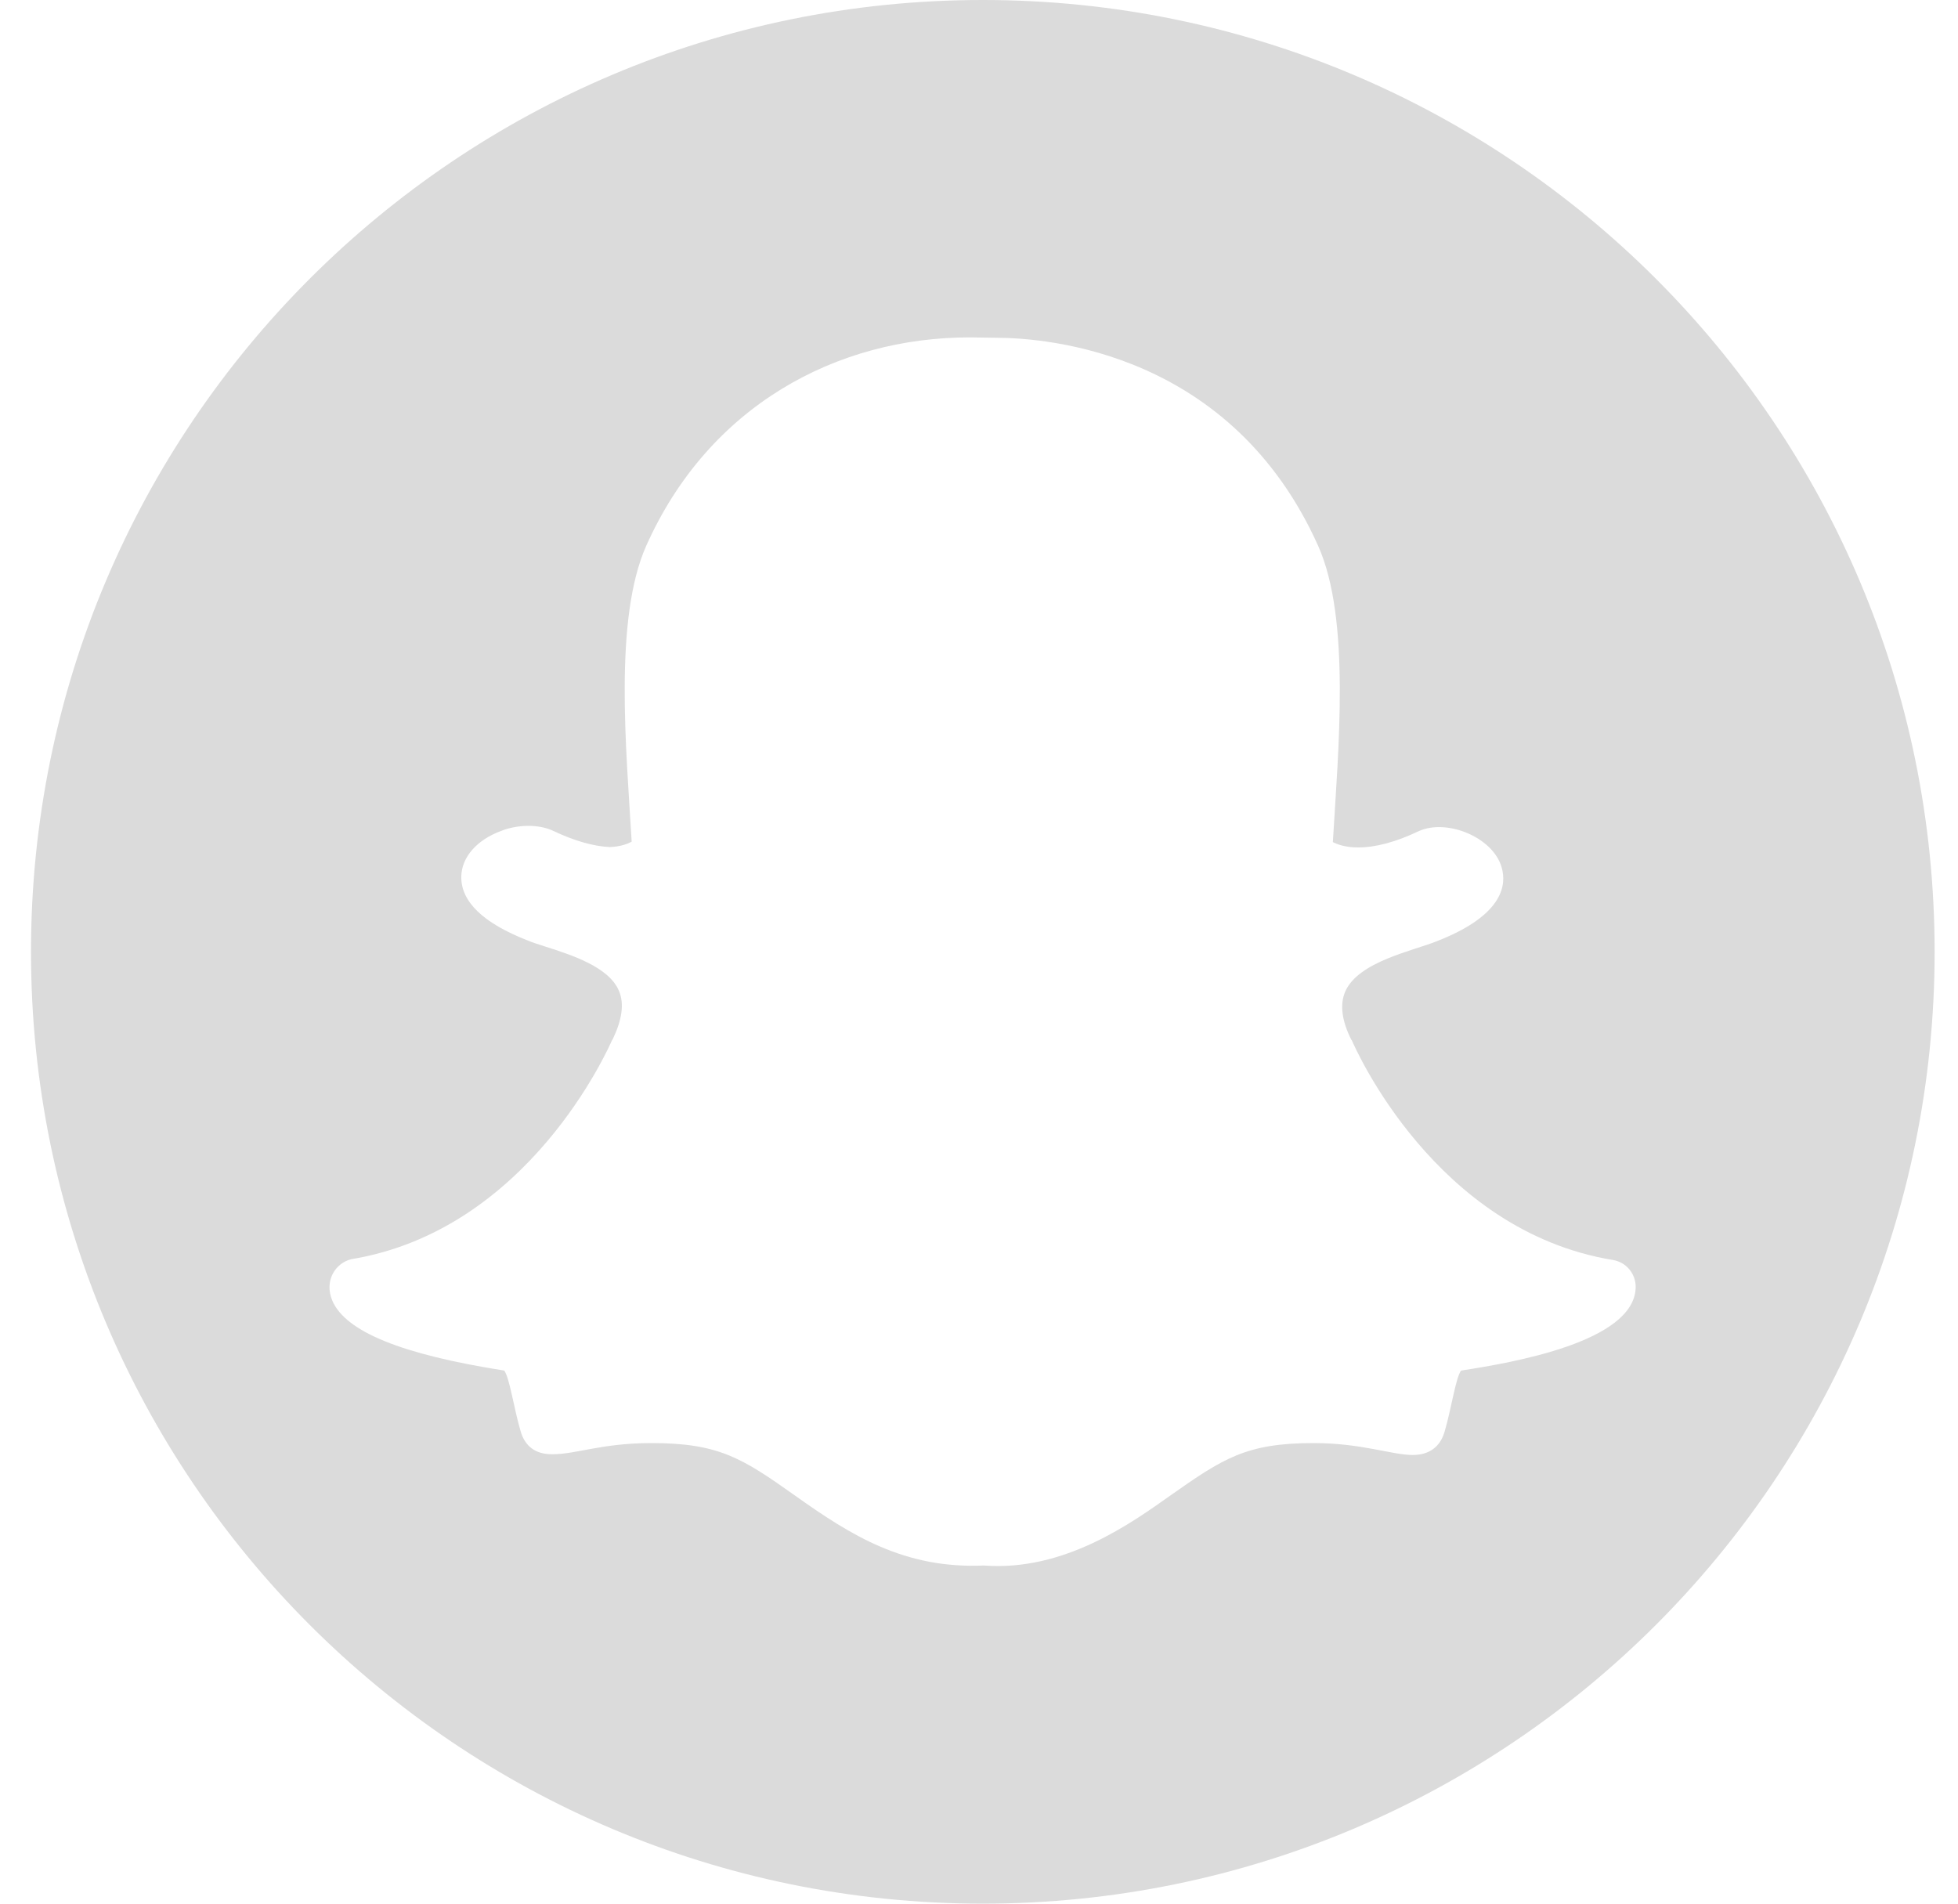 <svg width="36" height="35" viewBox="0 0 36 35" fill="none" xmlns="http://www.w3.org/2000/svg">
<path d="M18.07 0C27.738 0 35.57 7.833 35.57 17.5C35.57 27.167 27.738 35 18.07 35C8.403 35 0.57 27.167 0.57 17.5C0.57 7.833 8.403 0 18.07 0ZM6.11 23.914C6.357 24.486 7.387 24.902 9.271 25.199C9.37 25.333 9.447 25.89 9.574 26.321C9.652 26.582 9.835 26.737 10.146 26.737H10.16C10.598 26.737 11.063 26.532 11.981 26.532C13.223 26.532 13.653 26.814 14.62 27.499C15.643 28.226 16.624 28.847 18.091 28.783C19.573 28.896 20.815 27.993 21.514 27.499C22.488 26.814 22.911 26.532 24.153 26.532C25.035 26.532 25.593 26.751 25.974 26.751C26.355 26.751 26.503 26.518 26.559 26.328C26.686 25.897 26.764 25.333 26.863 25.199C27.836 25.05 30.024 24.669 30.073 23.689C30.087 23.434 29.911 23.209 29.657 23.166C26.39 22.63 24.922 19.278 24.859 19.137C24.859 19.13 24.852 19.123 24.845 19.116C24.668 18.763 24.633 18.467 24.732 18.234C24.971 17.676 25.995 17.479 26.425 17.302C27.54 16.865 27.695 16.357 27.625 16.011C27.512 15.411 26.609 15.037 26.079 15.284C25.663 15.482 25.289 15.581 24.971 15.581C24.739 15.581 24.583 15.524 24.506 15.482C24.605 13.795 24.837 11.389 24.238 10.041C22.65 6.492 19.291 6.21 18.303 6.21C18.261 6.21 17.873 6.203 17.83 6.203C15.382 6.203 13.032 7.459 11.882 10.034C11.282 11.382 11.515 13.781 11.614 15.475C11.536 15.517 11.409 15.566 11.211 15.574C10.908 15.559 10.562 15.461 10.174 15.277C9.892 15.143 9.497 15.164 9.214 15.277C8.77 15.44 8.488 15.757 8.481 16.117C8.474 16.576 8.883 16.971 9.694 17.288C9.793 17.331 9.913 17.366 10.04 17.408C10.499 17.556 11.197 17.775 11.381 18.22C11.48 18.453 11.437 18.749 11.268 19.102C11.261 19.109 11.261 19.116 11.254 19.123C11.19 19.264 9.723 22.616 6.455 23.152C6.173 23.223 5.954 23.54 6.11 23.914Z" fill="#DBDBDB"/>
</svg>
